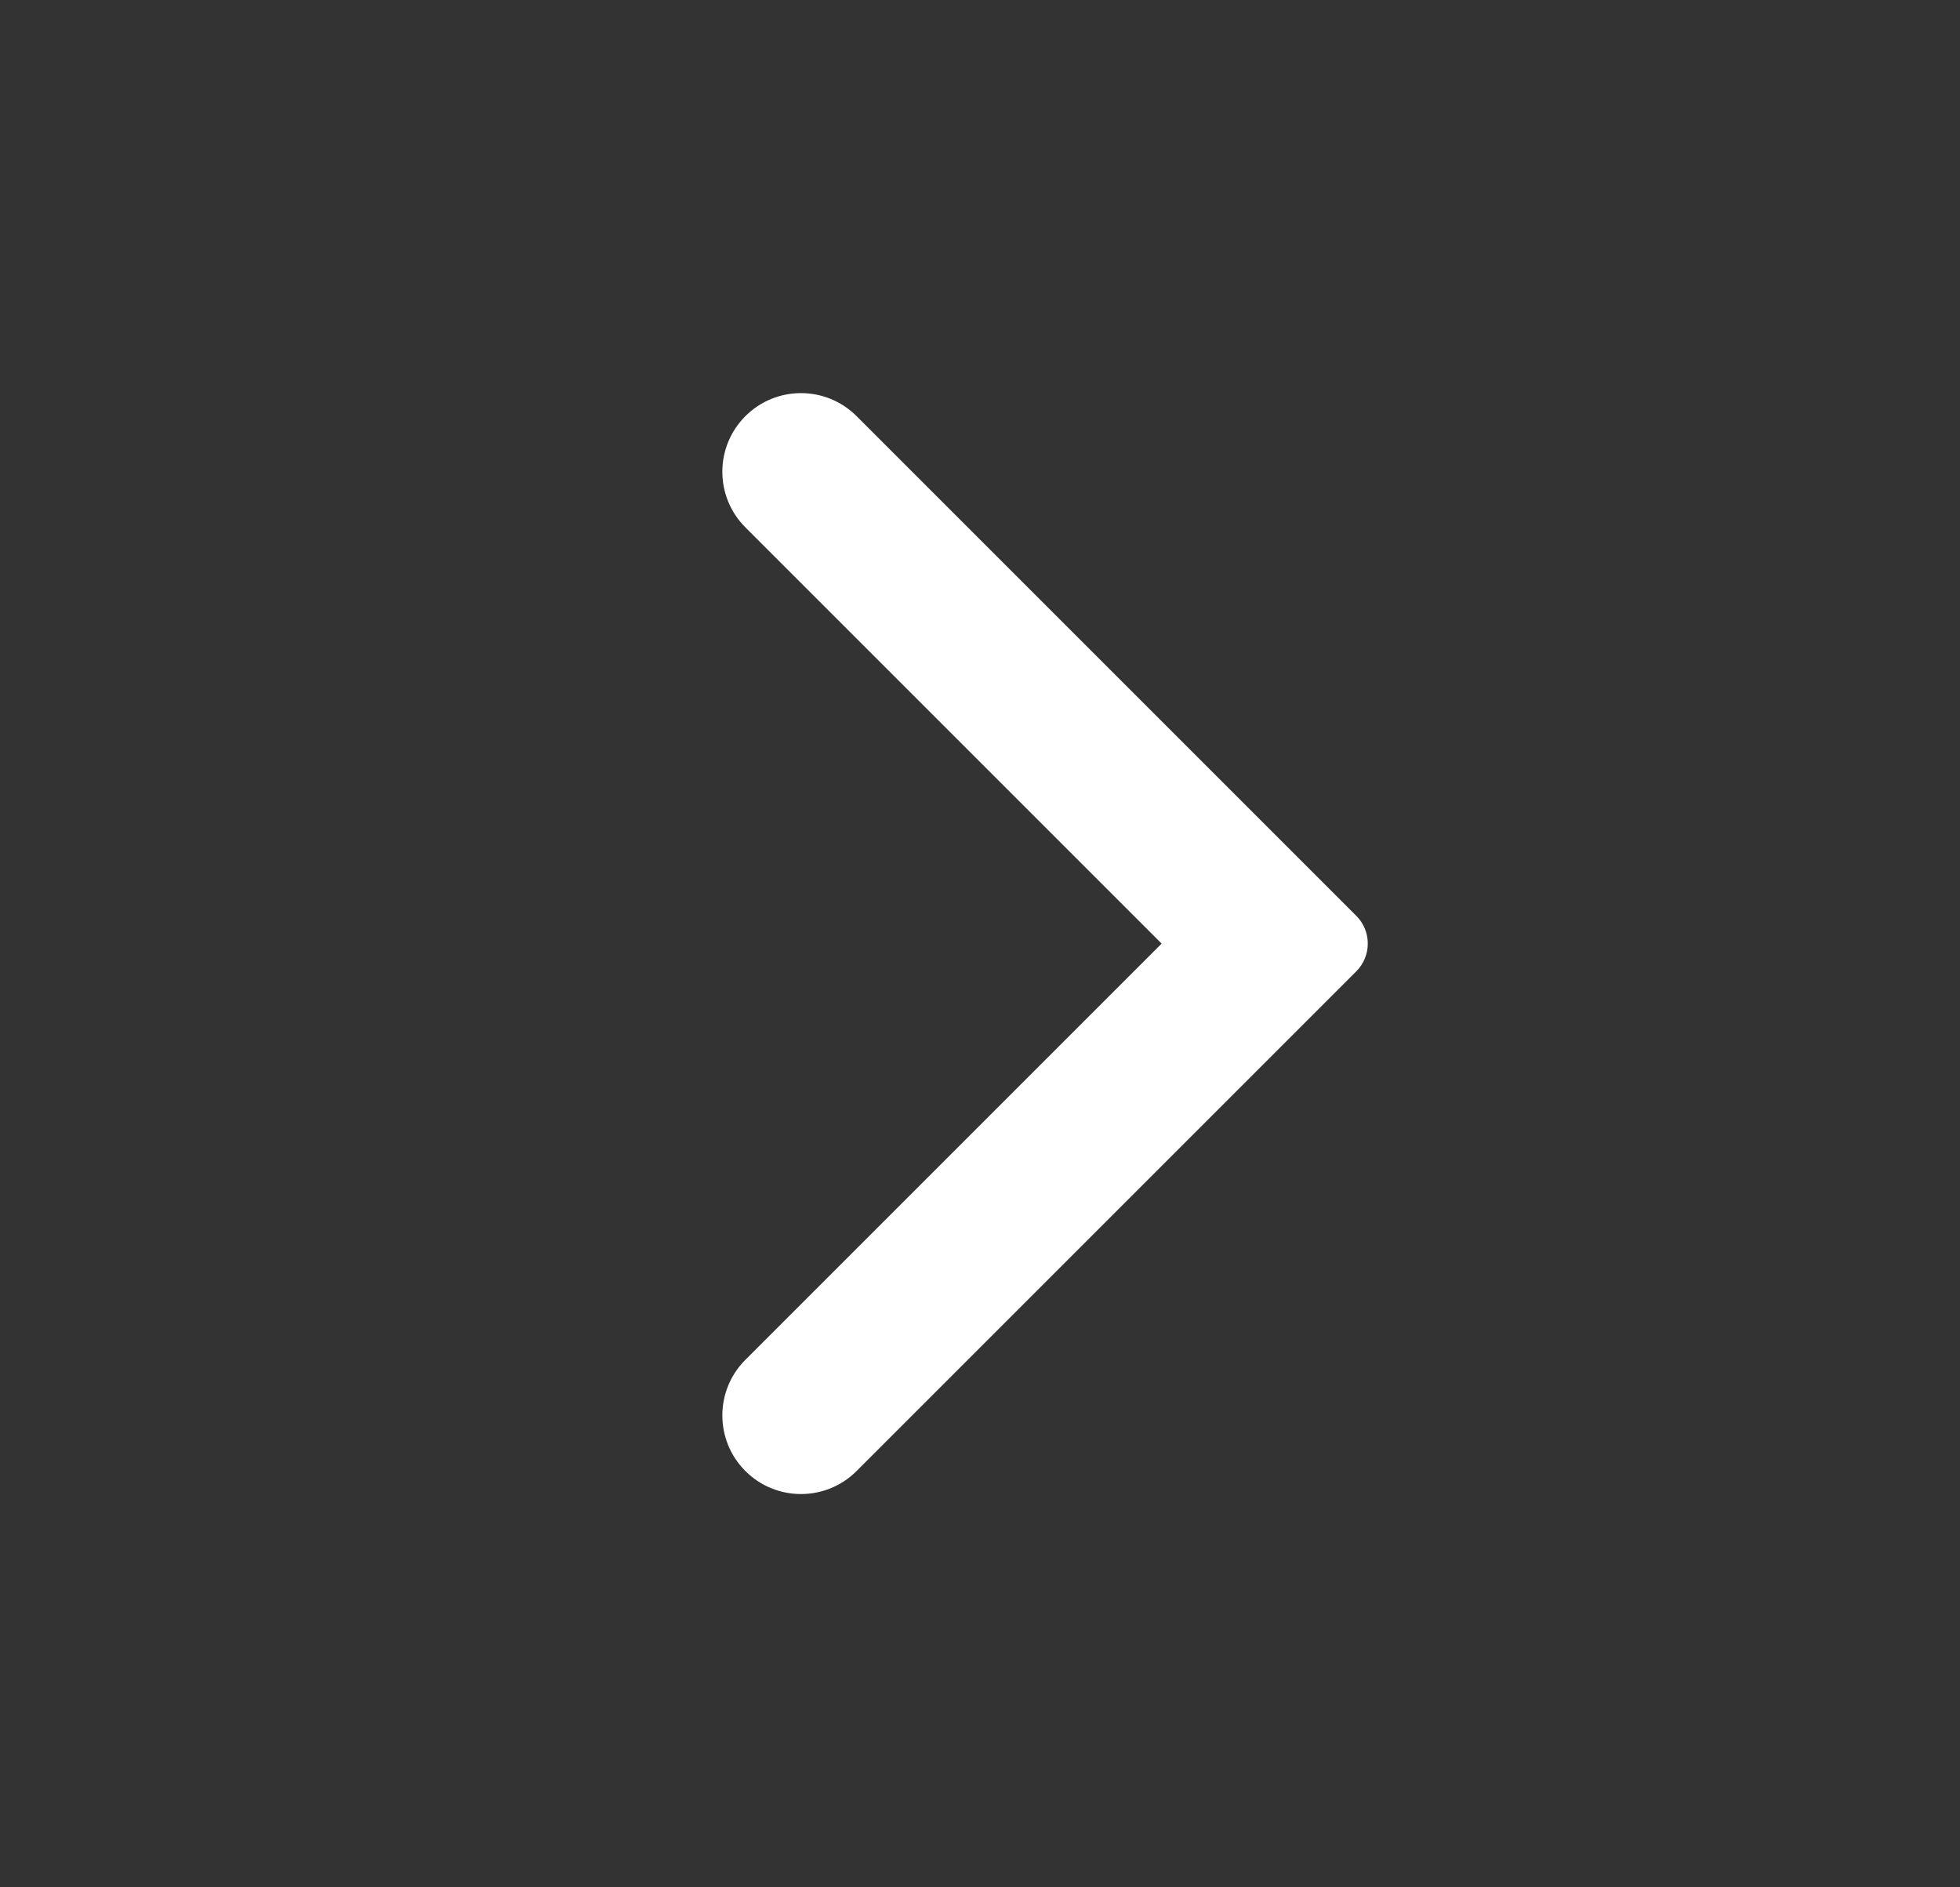 <svg width="27" height="26" viewBox="0 0 27 26" fill="none" xmlns="http://www.w3.org/2000/svg">
<rect x="0" y="0" width="27" height="26" fill="#333333" stroke="none"/>
<path fill-rule="evenodd" clip-rule="evenodd" d="M10.268 20.265C9.845 19.842 9.845 19.156 10.268 18.733L16.002 12.999L10.268 7.265C9.845 6.842 9.845 6.156 10.268 5.733C10.691 5.31 11.377 5.31 11.8 5.733L18.683 12.616C18.895 12.827 18.895 13.17 18.683 13.382L11.8 20.265C11.377 20.688 10.691 20.688 10.268 20.265Z" fill="white"/>
</svg>
